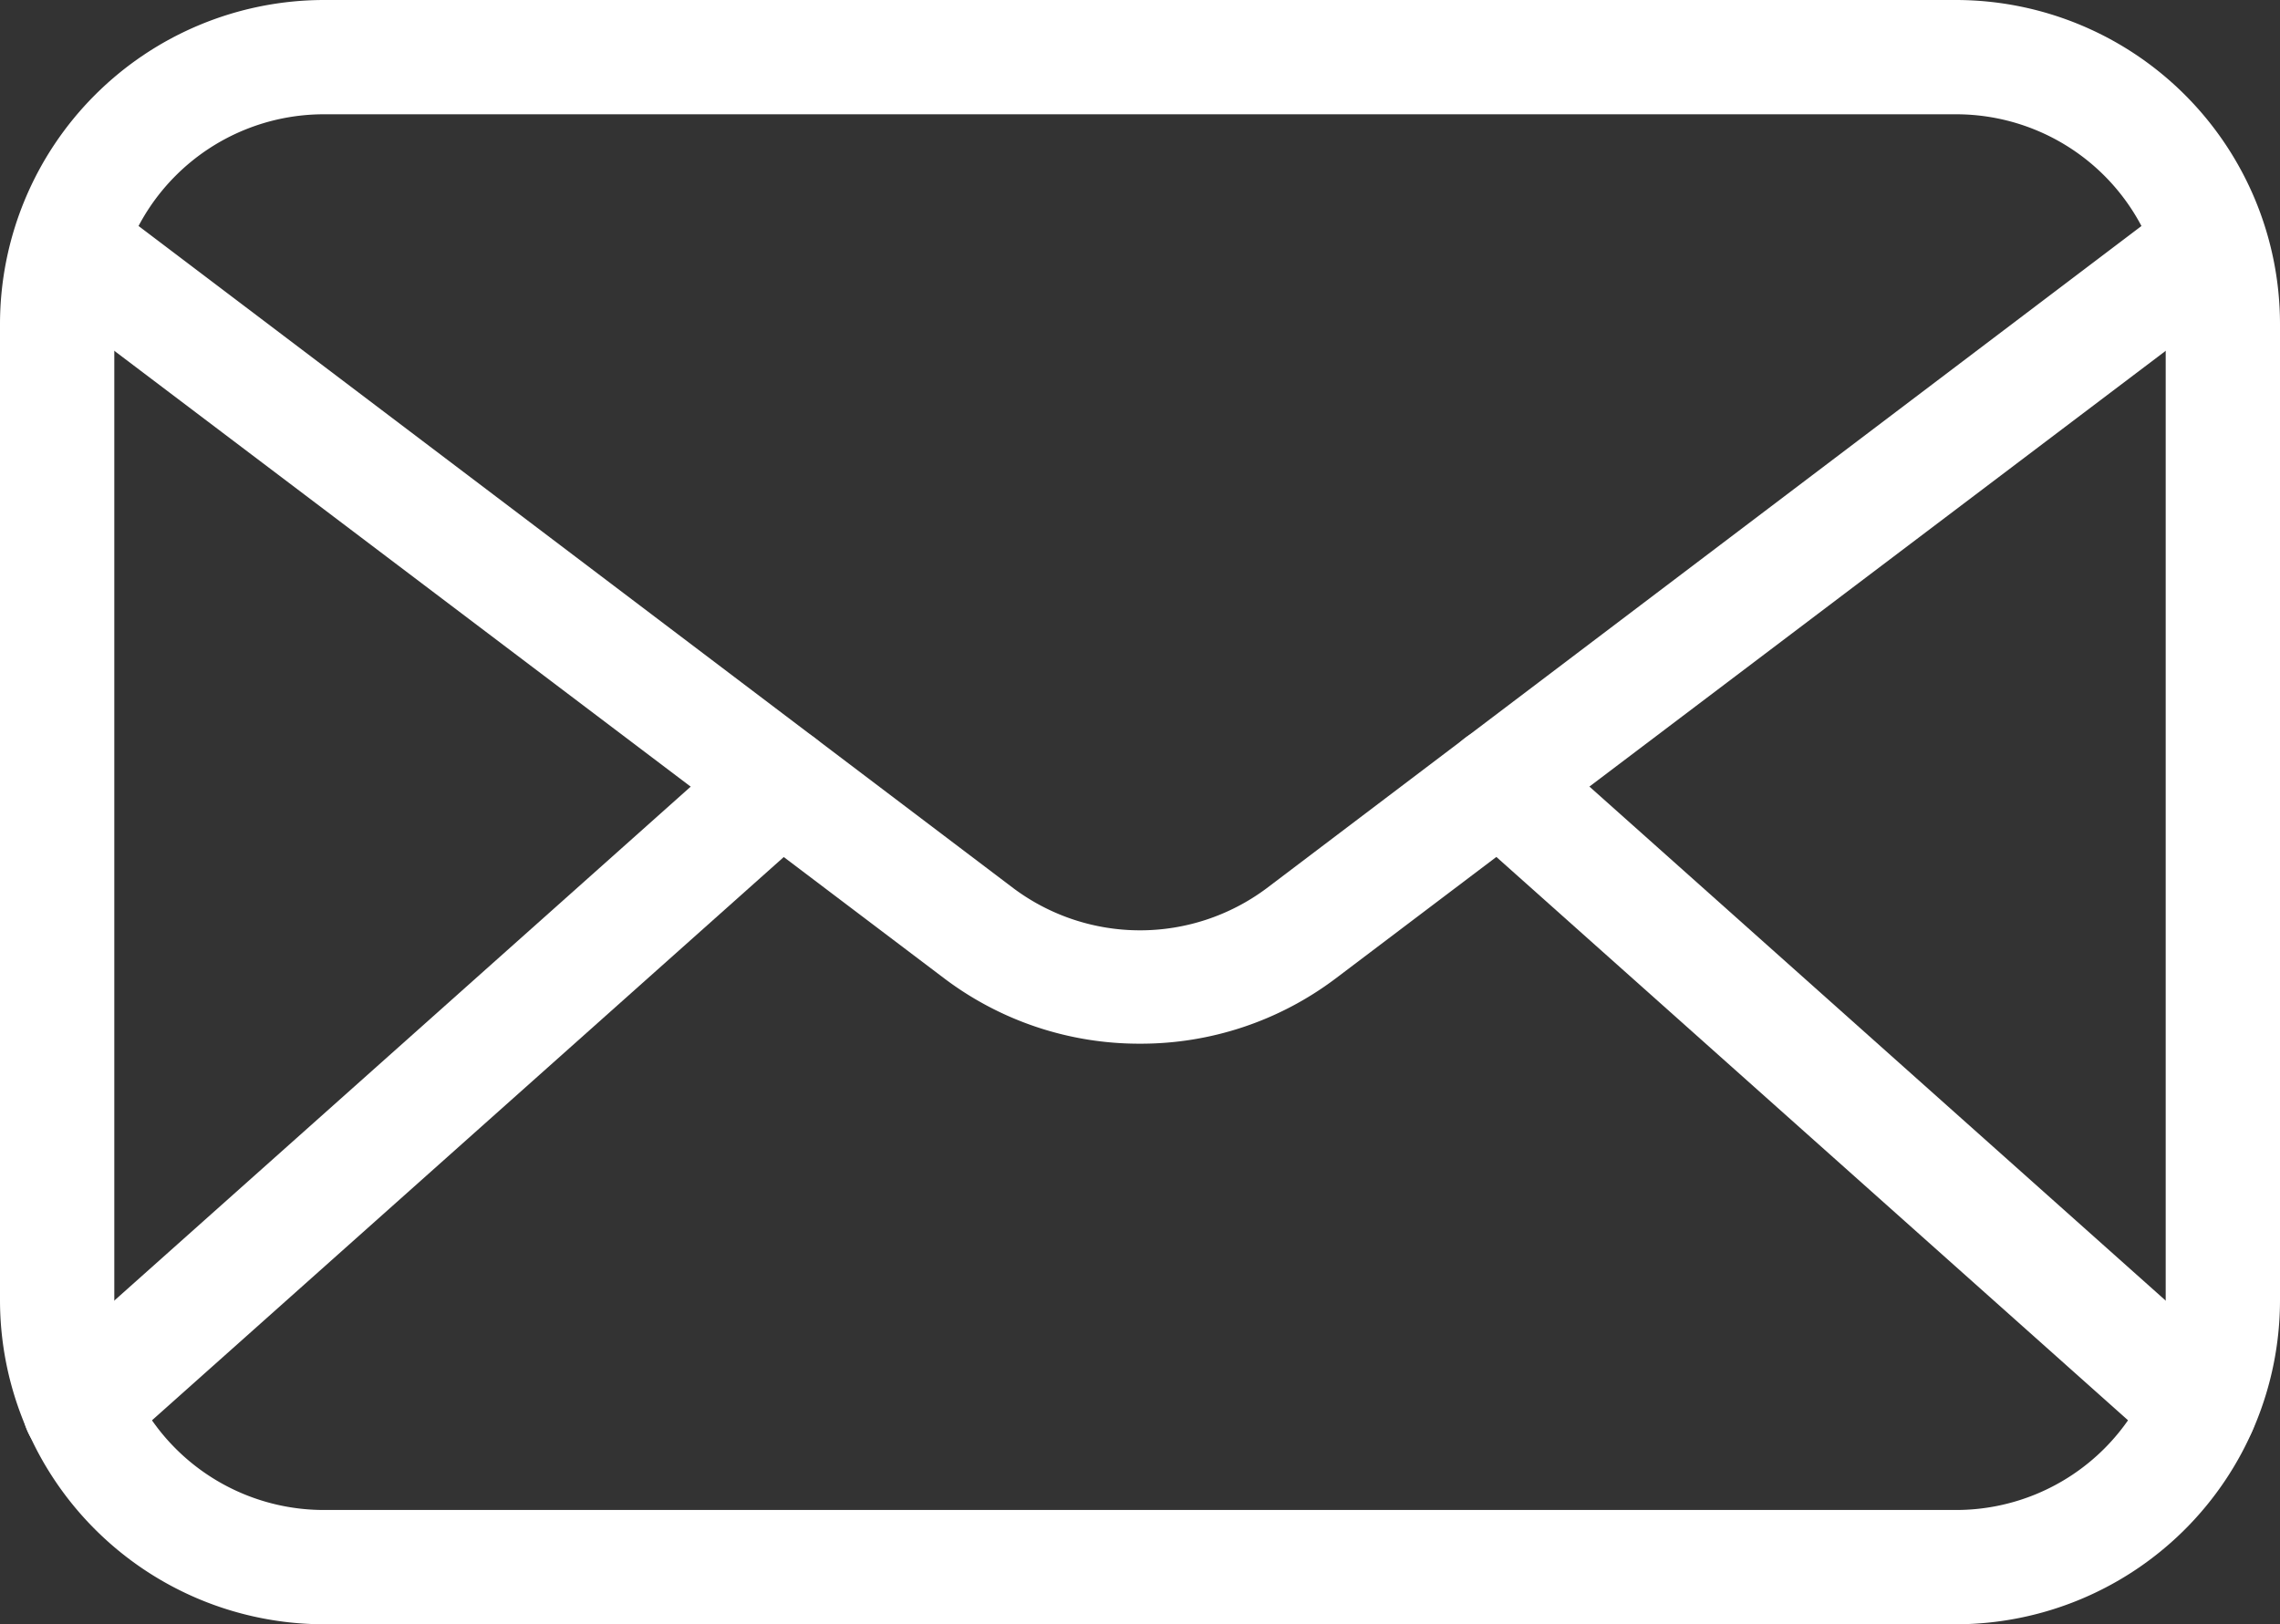 <svg id="Group_5027" data-name="Group 5027" xmlns="http://www.w3.org/2000/svg" xmlns:xlink="http://www.w3.org/1999/xlink" width="48.511" height="34.565" viewBox="0 0 48.511 34.565">
  <rect x="0" y="0" width="48.511" height="34.565" fill="#333333" stroke="none"/>
  <defs>
    <clipPath id="clip-path">
      <rect id="Rectangle_1793" data-name="Rectangle 1793" width="48.511" height="34.565" fill="#fff"/>
    </clipPath>
  </defs>
  <g id="Group_5026" data-name="Group 5026" transform="translate(0 0)" clip-path="url(#clip-path)">
    <path id="Path_14420" data-name="Path 14420" d="M41.621,34.565H6.89A6.9,6.9,0,0,1,0,27.675V6.89A6.9,6.9,0,0,1,6.89,0H41.621a6.9,6.9,0,0,1,6.89,6.89V27.675a6.9,6.9,0,0,1-6.89,6.89M6.89,2.432A4.459,4.459,0,0,0,2.432,6.89V27.675A4.459,4.459,0,0,0,6.89,32.133H41.621a4.459,4.459,0,0,0,4.458-4.458V6.89a4.459,4.459,0,0,0-4.458-4.458Z" fill="#fff"/>
    <path id="Path_14421" data-name="Path 14421" d="M24.408,23.214A6.88,6.88,0,0,1,20.25,21.83L1.321,7.514A1.216,1.216,0,1,1,2.787,5.576l18.93,14.332a4.5,4.5,0,0,0,5.383,0L46.029,5.576a1.216,1.216,0,1,1,1.466,1.938L28.565,21.83a6.88,6.88,0,0,1-4.158,1.384" transform="translate(-0.152 -1.004)" fill="#fff"/>
    <path id="Path_14422" data-name="Path 14422" d="M1.809,34.785A1.215,1.215,0,0,1,1,32.66l14.914-13.3a1.218,1.218,0,0,1,1.621,1.818L2.62,34.478a1.2,1.2,0,0,1-.811.307m45.116,0a1.2,1.2,0,0,1-.811-.307L31.2,21.175a1.218,1.218,0,0,1,1.621-1.818l14.907,13.3a1.217,1.217,0,0,1-.811,2.125Z" transform="translate(-0.111 -3.607)" fill="#fff"/>
  </g>
</svg>
